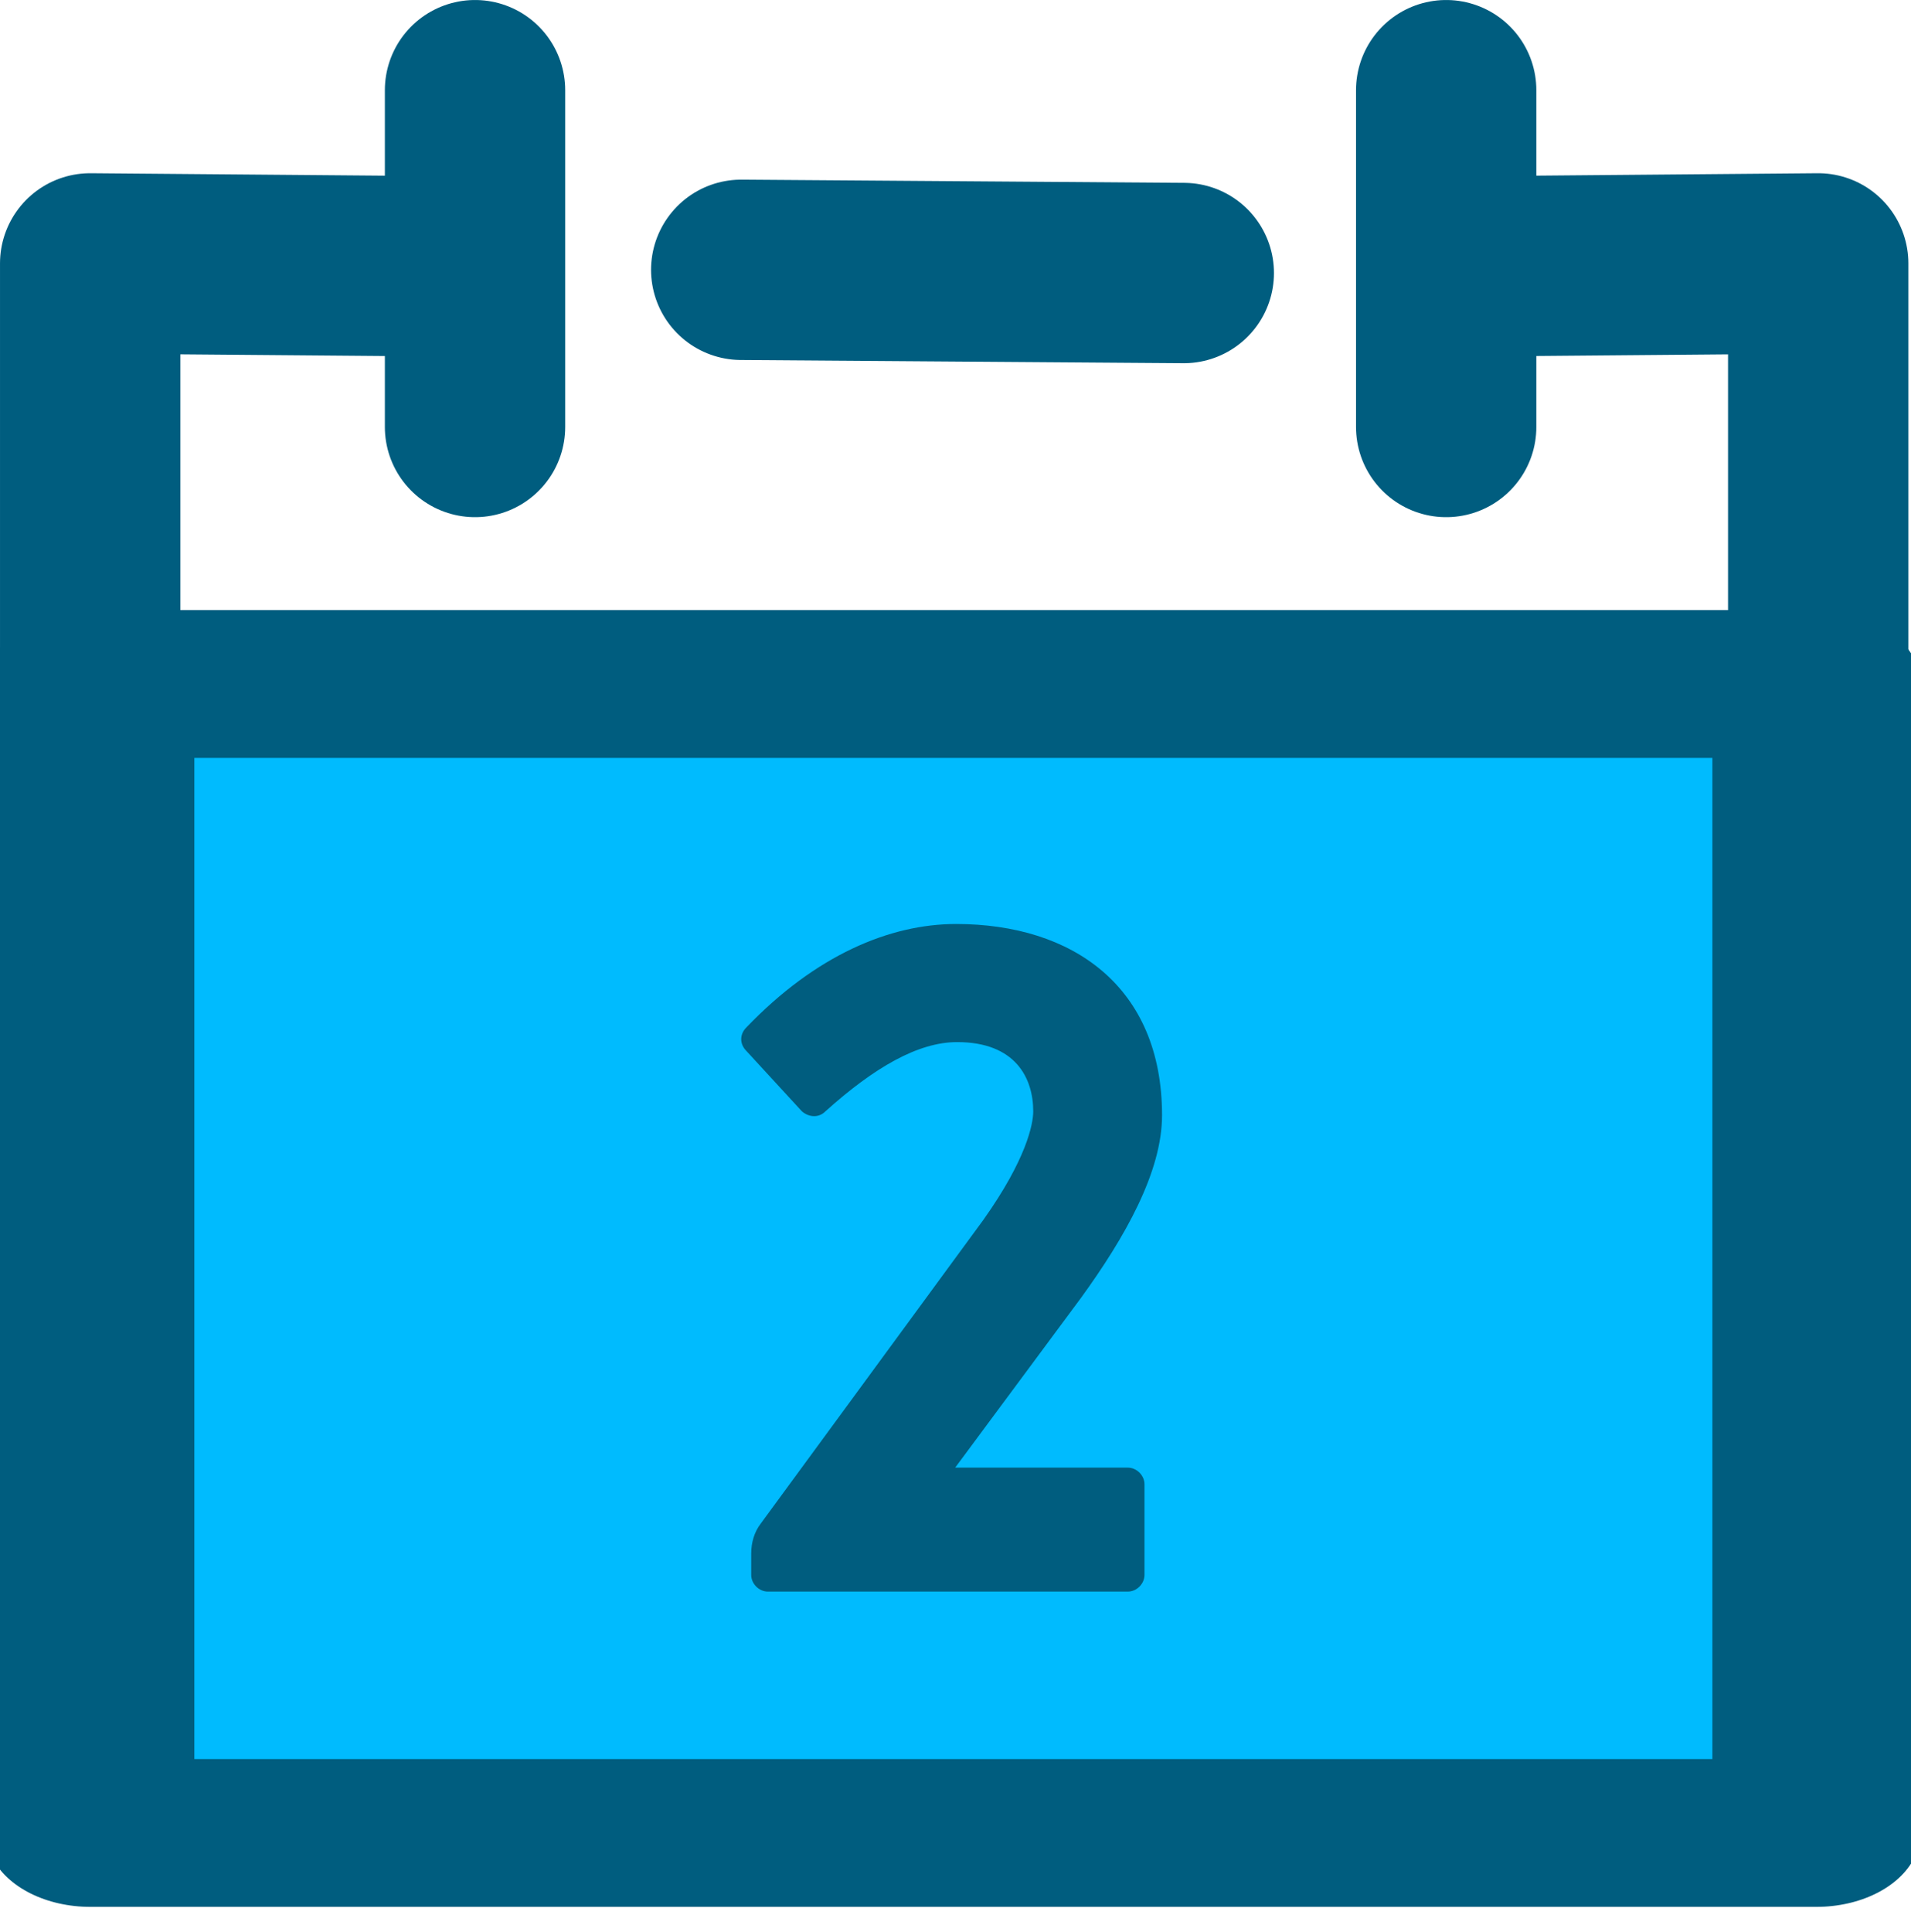 <?xml version="1.0" encoding="UTF-8" standalone="no"?>
<!DOCTYPE svg PUBLIC "-//W3C//DTD SVG 1.1//EN" "http://www.w3.org/Graphics/SVG/1.1/DTD/svg11.dtd">
<svg width="100%" height="100%" viewBox="0 0 188 190" version="1.1" xmlns="http://www.w3.org/2000/svg" xmlns:xlink="http://www.w3.org/1999/xlink" xml:space="preserve" xmlns:serif="http://www.serif.com/" style="fill-rule:evenodd;clip-rule:evenodd;stroke-linecap:round;stroke-linejoin:round;stroke-miterlimit:1.5;">
    <g transform="matrix(1,0,0,1,-32.04,-62.548)">
        <g>
            <g transform="matrix(1.033,0,0,0.734,-6.874,64.665)">
                <rect x="46.275" y="88.772" width="164.38" height="153.969" style="fill:rgb(0,187,254);stroke:rgb(0,93,127);stroke-width:19.81px;"/>
            </g>
            <path d="M40.911,150.612L40.911,88.456L78.772,88.772L78.772,71.419L78.772,104.547" style="fill:none;stroke:rgb(0,93,127);stroke-width:17.74px;"/>
            <path d="M104.959,89.087L148.5,89.403" style="fill:none;stroke:rgb(0,93,127);stroke-width:17.74px;"/>
            <g transform="matrix(1,0,0,1,170,0)">
                <path d="M40.911,150.612L40.911,88.456L4.312,88.772L4.312,71.419L4.312,104.547" style="fill:none;stroke:rgb(0,93,127);stroke-width:17.74px;"/>
            </g>
        </g>
        <g transform="matrix(96,0,0,96,100.471,219.096)">
            <path d="M0.109,-0.492C0.116,-0.486 0.126,-0.485 0.133,-0.492C0.183,-0.537 0.228,-0.563 0.268,-0.563C0.328,-0.563 0.346,-0.526 0.346,-0.492C0.346,-0.479 0.339,-0.443 0.295,-0.381L0.067,-0.07C0.06,-0.061 0.057,-0.05 0.057,-0.039L0.057,-0.017C0.057,-0.008 0.065,-0 0.074,-0L0.443,-0C0.452,-0 0.46,-0.008 0.46,-0.017L0.46,-0.11C0.46,-0.119 0.452,-0.127 0.443,-0.127L0.266,-0.127L0.395,-0.301C0.44,-0.363 0.478,-0.43 0.478,-0.488C0.478,-0.62 0.386,-0.684 0.267,-0.684C0.199,-0.684 0.123,-0.652 0.052,-0.578C0.045,-0.571 0.045,-0.561 0.052,-0.554L0.109,-0.492Z" style="fill:rgb(0,93,127);fill-rule:nonzero;"/>
        </g>
    </g>
</svg>
